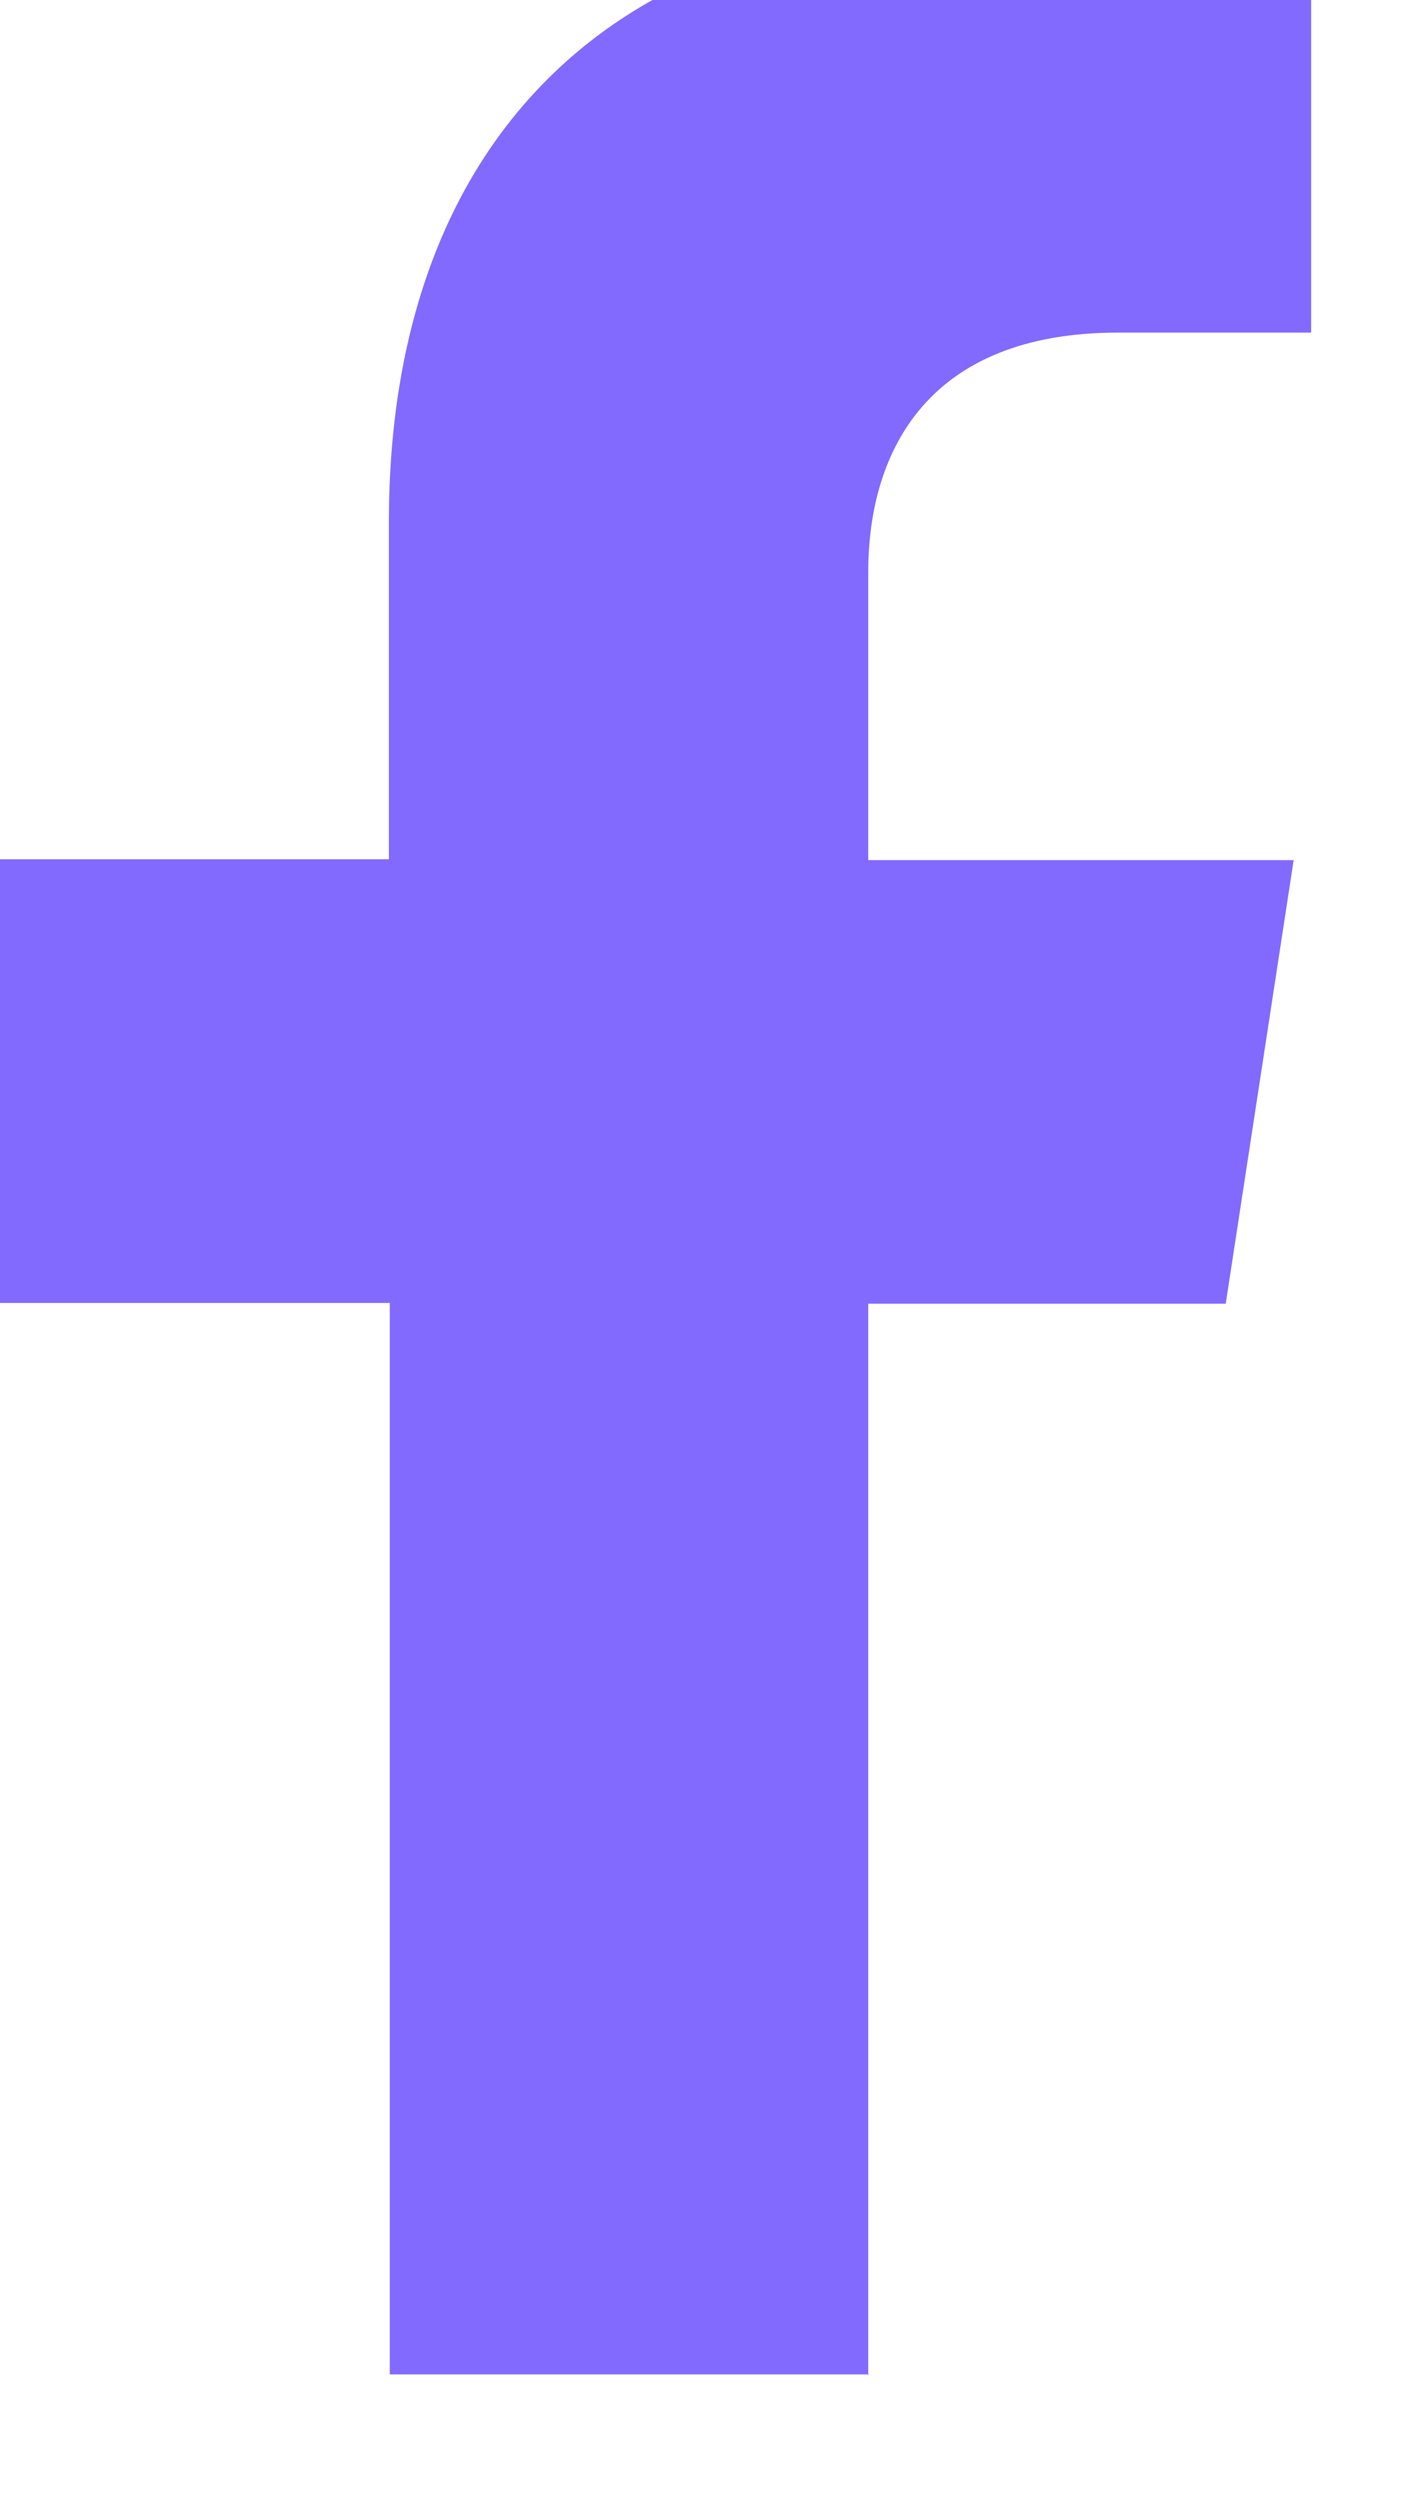 <svg width="13" height="23" viewBox="0 0 13 23" fill="none" xmlns="http://www.w3.org/2000/svg">
<g clip-path="url(#clip0_1800_47)">
<path d="M7.988 21.852V11.994H11.277L11.902 7.913H7.988V5.265C7.988 4.151 8.538 3.06 10.285 3.06H12.063V-0.411C12.063 -0.411 10.445 -0.686 8.904 -0.686C5.684 -0.686 3.578 1.267 3.578 4.8V7.905H0V11.987H3.586V21.844H7.996L7.988 21.852Z" fill="#8269FF"/>
</g>
<defs>
<clipPath id="clip0_1800_47">
<rect width="12.07" height="22.538" fill="white"/>
</clipPath>
</defs>
</svg>
